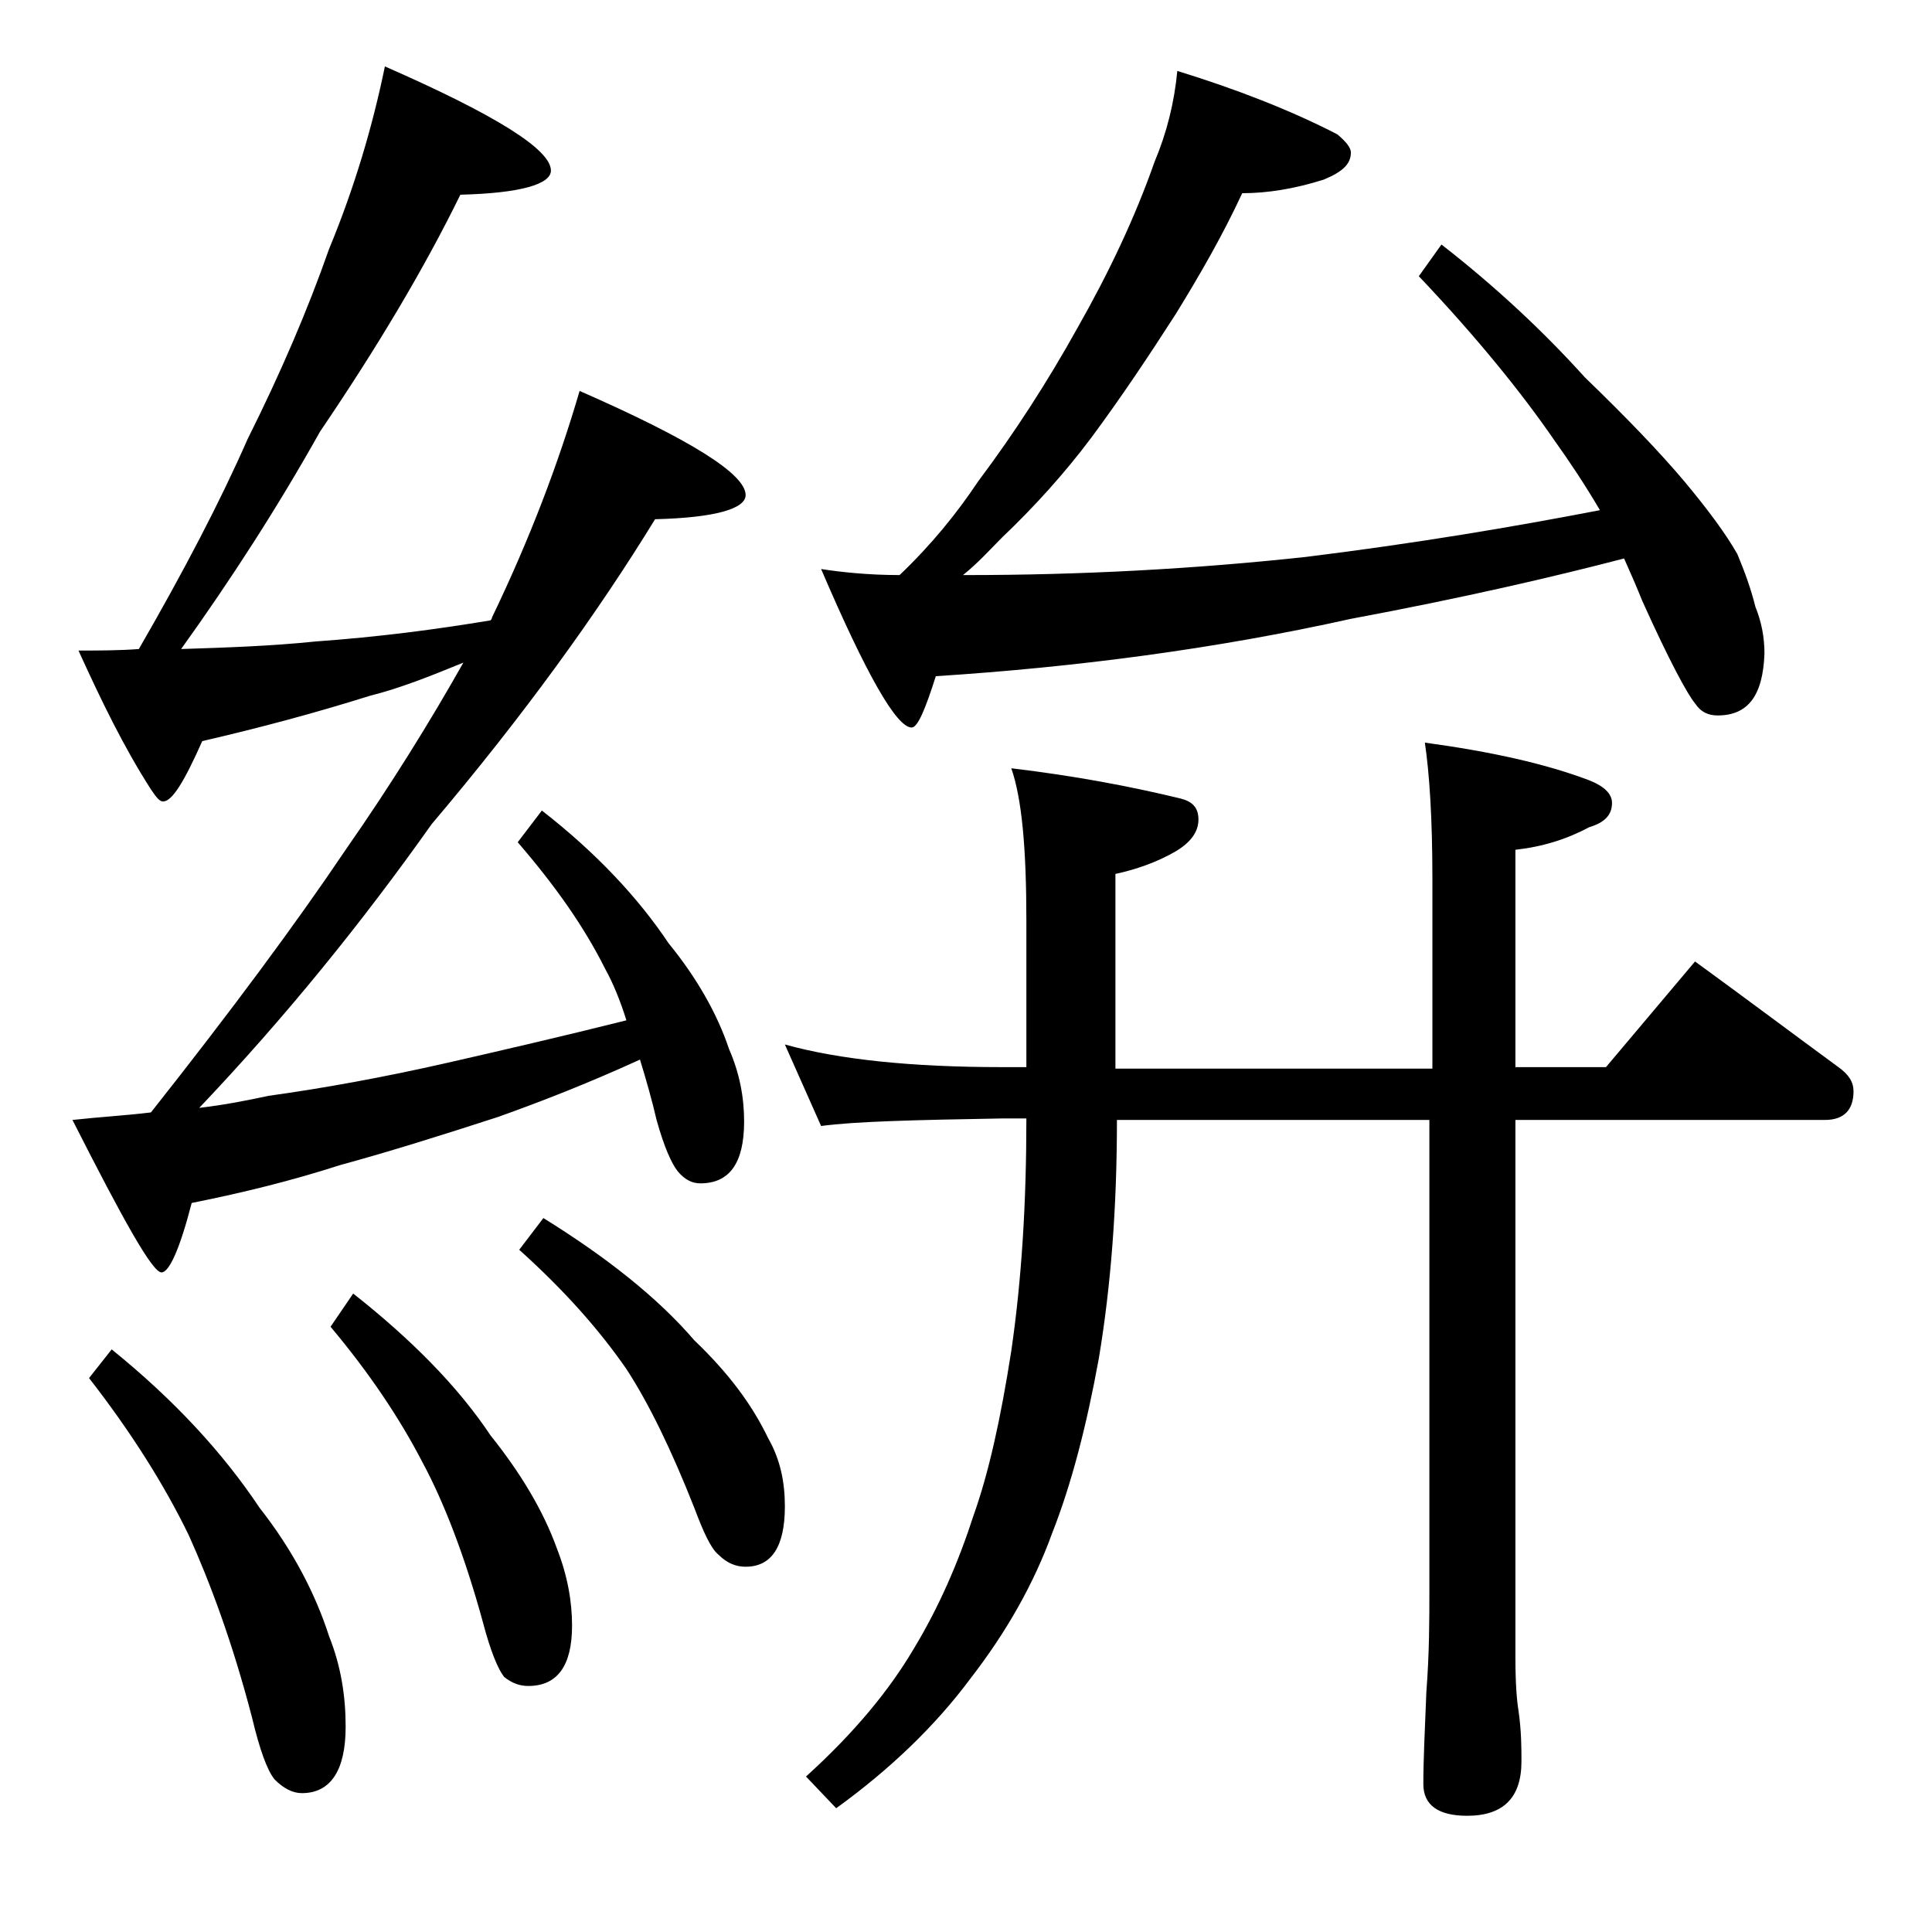 <?xml version="1.0" encoding="utf-8"?>
<!-- Generator: Adobe Illustrator 18.0.0, SVG Export Plug-In . SVG Version: 6.00 Build 0)  -->
<!DOCTYPE svg PUBLIC "-//W3C//DTD SVG 1.1//EN" "http://www.w3.org/Graphics/SVG/1.1/DTD/svg11.dtd">
<svg version="1.1" id="Layer_1" xmlns="http://www.w3.org/2000/svg" xmlns:xlink="http://www.w3.org/1999/xlink" x="0px" y="0px"
	 viewBox="0 0 128 128" enable-background="new 0 0 128 128" xml:space="preserve">
<path d="M25.5,4.4c7.3,3.2,11,5.5,11,6.9c0,0.9-2,1.5-6,1.6C28.1,17.8,25,23,21.2,28.6c-2.8,5-5.9,9.8-9.2,14.4
	c3.1-0.1,6-0.2,8.9-0.5c4.2-0.3,8-0.8,11.6-1.4c0.1-0.1,0.1-0.2,0.1-0.2c2.5-5.2,4.4-10.2,5.8-15c7.3,3.2,11,5.5,11,6.9
	c0,0.9-2,1.5-6,1.6c-3.8,6.2-8.7,13-14.8,20.2c-4.6,6.5-9.7,12.8-15.4,18.8c1.7-0.2,3.2-0.5,4.6-0.8c3.6-0.5,7.5-1.2,11.9-2.2
	c3.5-0.8,7.4-1.7,11.8-2.8c-0.4-1.3-0.9-2.5-1.4-3.4c-1.4-2.8-3.3-5.5-5.8-8.4l1.6-2.1c3.6,2.8,6.4,5.8,8.4,8.8c1.8,2.2,3.2,4.6,4,7
	c0.7,1.6,1,3.2,1,4.8c0,2.8-1,4.1-2.9,4.1c-0.5,0-1-0.2-1.5-0.8c-0.4-0.5-0.9-1.6-1.4-3.4c-0.3-1.3-0.7-2.7-1.1-4
	c-3.5,1.6-6.6,2.8-9.4,3.8c-3.7,1.2-7.2,2.3-10.5,3.2c-3.1,1-6.3,1.8-9.8,2.5c-0.8,3.1-1.5,4.6-2,4.6c-0.6,0-2.5-3.4-5.9-10.1
	c1.8-0.2,3.6-0.3,5.2-0.5c5.3-6.7,9.6-12.5,12.9-17.4c3-4.3,5.6-8.5,7.8-12.4c-2.2,0.9-4.2,1.7-6.2,2.2c-3.5,1.1-7.2,2.1-11.1,3
	c-1.2,2.7-2,4-2.6,4c-0.2,0-0.4-0.2-0.8-0.8c-1.8-2.8-3.3-5.9-4.8-9.2c1.3,0,2.7,0,4-0.1c3-5.2,5.4-9.8,7.2-13.9
	c2.2-4.4,4-8.6,5.4-12.6C23.5,12.4,24.7,8.3,25.5,4.4z M7.4,89.4c4.2,3.4,7.4,6.9,9.8,10.5c2.2,2.8,3.7,5.7,4.6,8.5
	c0.8,2,1.1,4,1.1,6c0,2.9-1,4.4-2.9,4.4c-0.6,0-1.2-0.3-1.8-0.9c-0.5-0.6-1-2-1.5-4.1c-1.3-5-2.8-9-4.2-12.1
	c-1.6-3.3-3.8-6.8-6.6-10.4L7.4,89.4z M23.4,85.7c3.8,3,6.9,6.1,9.1,9.4c2,2.5,3.5,5,4.4,7.5c0.7,1.8,1,3.5,1,5.1c0,2.7-1,4-2.9,4
	c-0.6,0-1.1-0.2-1.6-0.6c-0.4-0.5-0.9-1.7-1.4-3.6c-1.2-4.4-2.6-8-4-10.6c-1.5-2.9-3.5-5.9-6.1-9L23.4,85.7z M36,80.7
	c4.2,2.6,7.6,5.3,10,8.1c2.2,2.1,3.8,4.2,4.9,6.5c0.8,1.4,1.1,2.9,1.1,4.5c0,2.7-0.9,4-2.6,4c-0.6,0-1.2-0.2-1.8-0.8
	c-0.5-0.4-1-1.5-1.6-3.1c-1.5-3.8-3-6.9-4.5-9.2c-1.8-2.6-4.1-5.2-7.1-7.9L36,80.7z M52,69.2c3.6,1,8.4,1.5,14.4,1.5H68V61
	c0-4.8-0.3-8.1-1-10.1c4.2,0.5,7.9,1.2,11.2,2c0.8,0.2,1.2,0.6,1.2,1.4c0,0.8-0.5,1.5-1.5,2.1c-1.2,0.7-2.6,1.2-4,1.5v12.9h21V58.2
	c0-4-0.2-7-0.5-9c4.4,0.6,8,1.4,10.9,2.5c1,0.4,1.5,0.9,1.5,1.5c0,0.8-0.5,1.3-1.5,1.6c-1.5,0.8-3.1,1.3-4.9,1.5v14.4h6l5.9-7
	c3.3,2.4,6.5,4.8,9.5,7c0.7,0.5,1,1,1,1.6c0,1.2-0.6,1.9-1.9,1.9h-20.5v35.6c0,1.8,0.1,2.9,0.2,3.5c0.2,1.4,0.2,2.5,0.2,3.4
	c0,2.4-1.2,3.6-3.6,3.6c-1.9,0-2.9-0.7-2.9-2.1c0-1.6,0.1-3.6,0.2-6.1c0.2-2.6,0.2-4.8,0.2-6.8V74.2H74c0,5.8-0.4,11-1.2,15.8
	c-0.8,4.4-1.8,8.3-3.1,11.6c-1.2,3.3-3,6.5-5.4,9.6c-2.3,3.1-5.3,6-8.9,8.6l-2-2.1c3.2-2.9,5.5-5.7,7.1-8.4c1.7-2.8,3-5.8,4-8.9
	c1-2.8,1.8-6.4,2.5-10.9c0.7-4.8,1-9.9,1-15.4h-1.6c-5.8,0.1-9.8,0.2-12,0.5L52,69.2z M78,4.7c3.9,1.2,7.5,2.6,10.6,4.2
	c0.6,0.5,0.9,0.9,0.9,1.2c0,0.8-0.6,1.3-1.8,1.8c-1.9,0.6-3.7,0.9-5.4,0.9c-1.3,2.8-2.8,5.4-4.4,8c-1.8,2.8-3.6,5.5-5.6,8.2
	c-1.8,2.4-3.8,4.6-5.9,6.6c-0.8,0.8-1.6,1.7-2.6,2.5H64c7.6,0,15.1-0.4,22.5-1.2c7.3-0.9,13.8-2,19.5-3.1c-1-1.7-2-3.2-3-4.6
	c-2.2-3.2-5.2-6.9-9-10.9l1.5-2.1c3.6,2.8,6.8,5.8,9.5,8.8c2.8,2.7,5,5,6.6,6.9c1.5,1.8,2.7,3.4,3.5,4.8c0.5,1.2,0.9,2.3,1.2,3.5
	c0.4,1,0.6,2,0.6,3.1c-0.1,2.8-1.1,4.1-3.1,4.1c-0.6,0-1.1-0.2-1.5-0.8c-0.5-0.6-1.7-2.8-3.5-6.8c-0.4-1-0.8-1.9-1.2-2.8
	c-4.6,1.2-10.6,2.6-18.1,4c-9,2-18.2,3.2-27.5,3.8c-0.7,2.2-1.2,3.4-1.6,3.4c-1,0-3-3.5-6-10.5c1.3,0.2,3.1,0.4,5.2,0.4
	c2.1-2,3.8-4.1,5.2-6.2c2.4-3.2,4.6-6.6,6.6-10.2c2.1-3.7,3.8-7.3,5.1-11C77.3,8.8,77.8,6.8,78,4.7z"/>
</svg>
